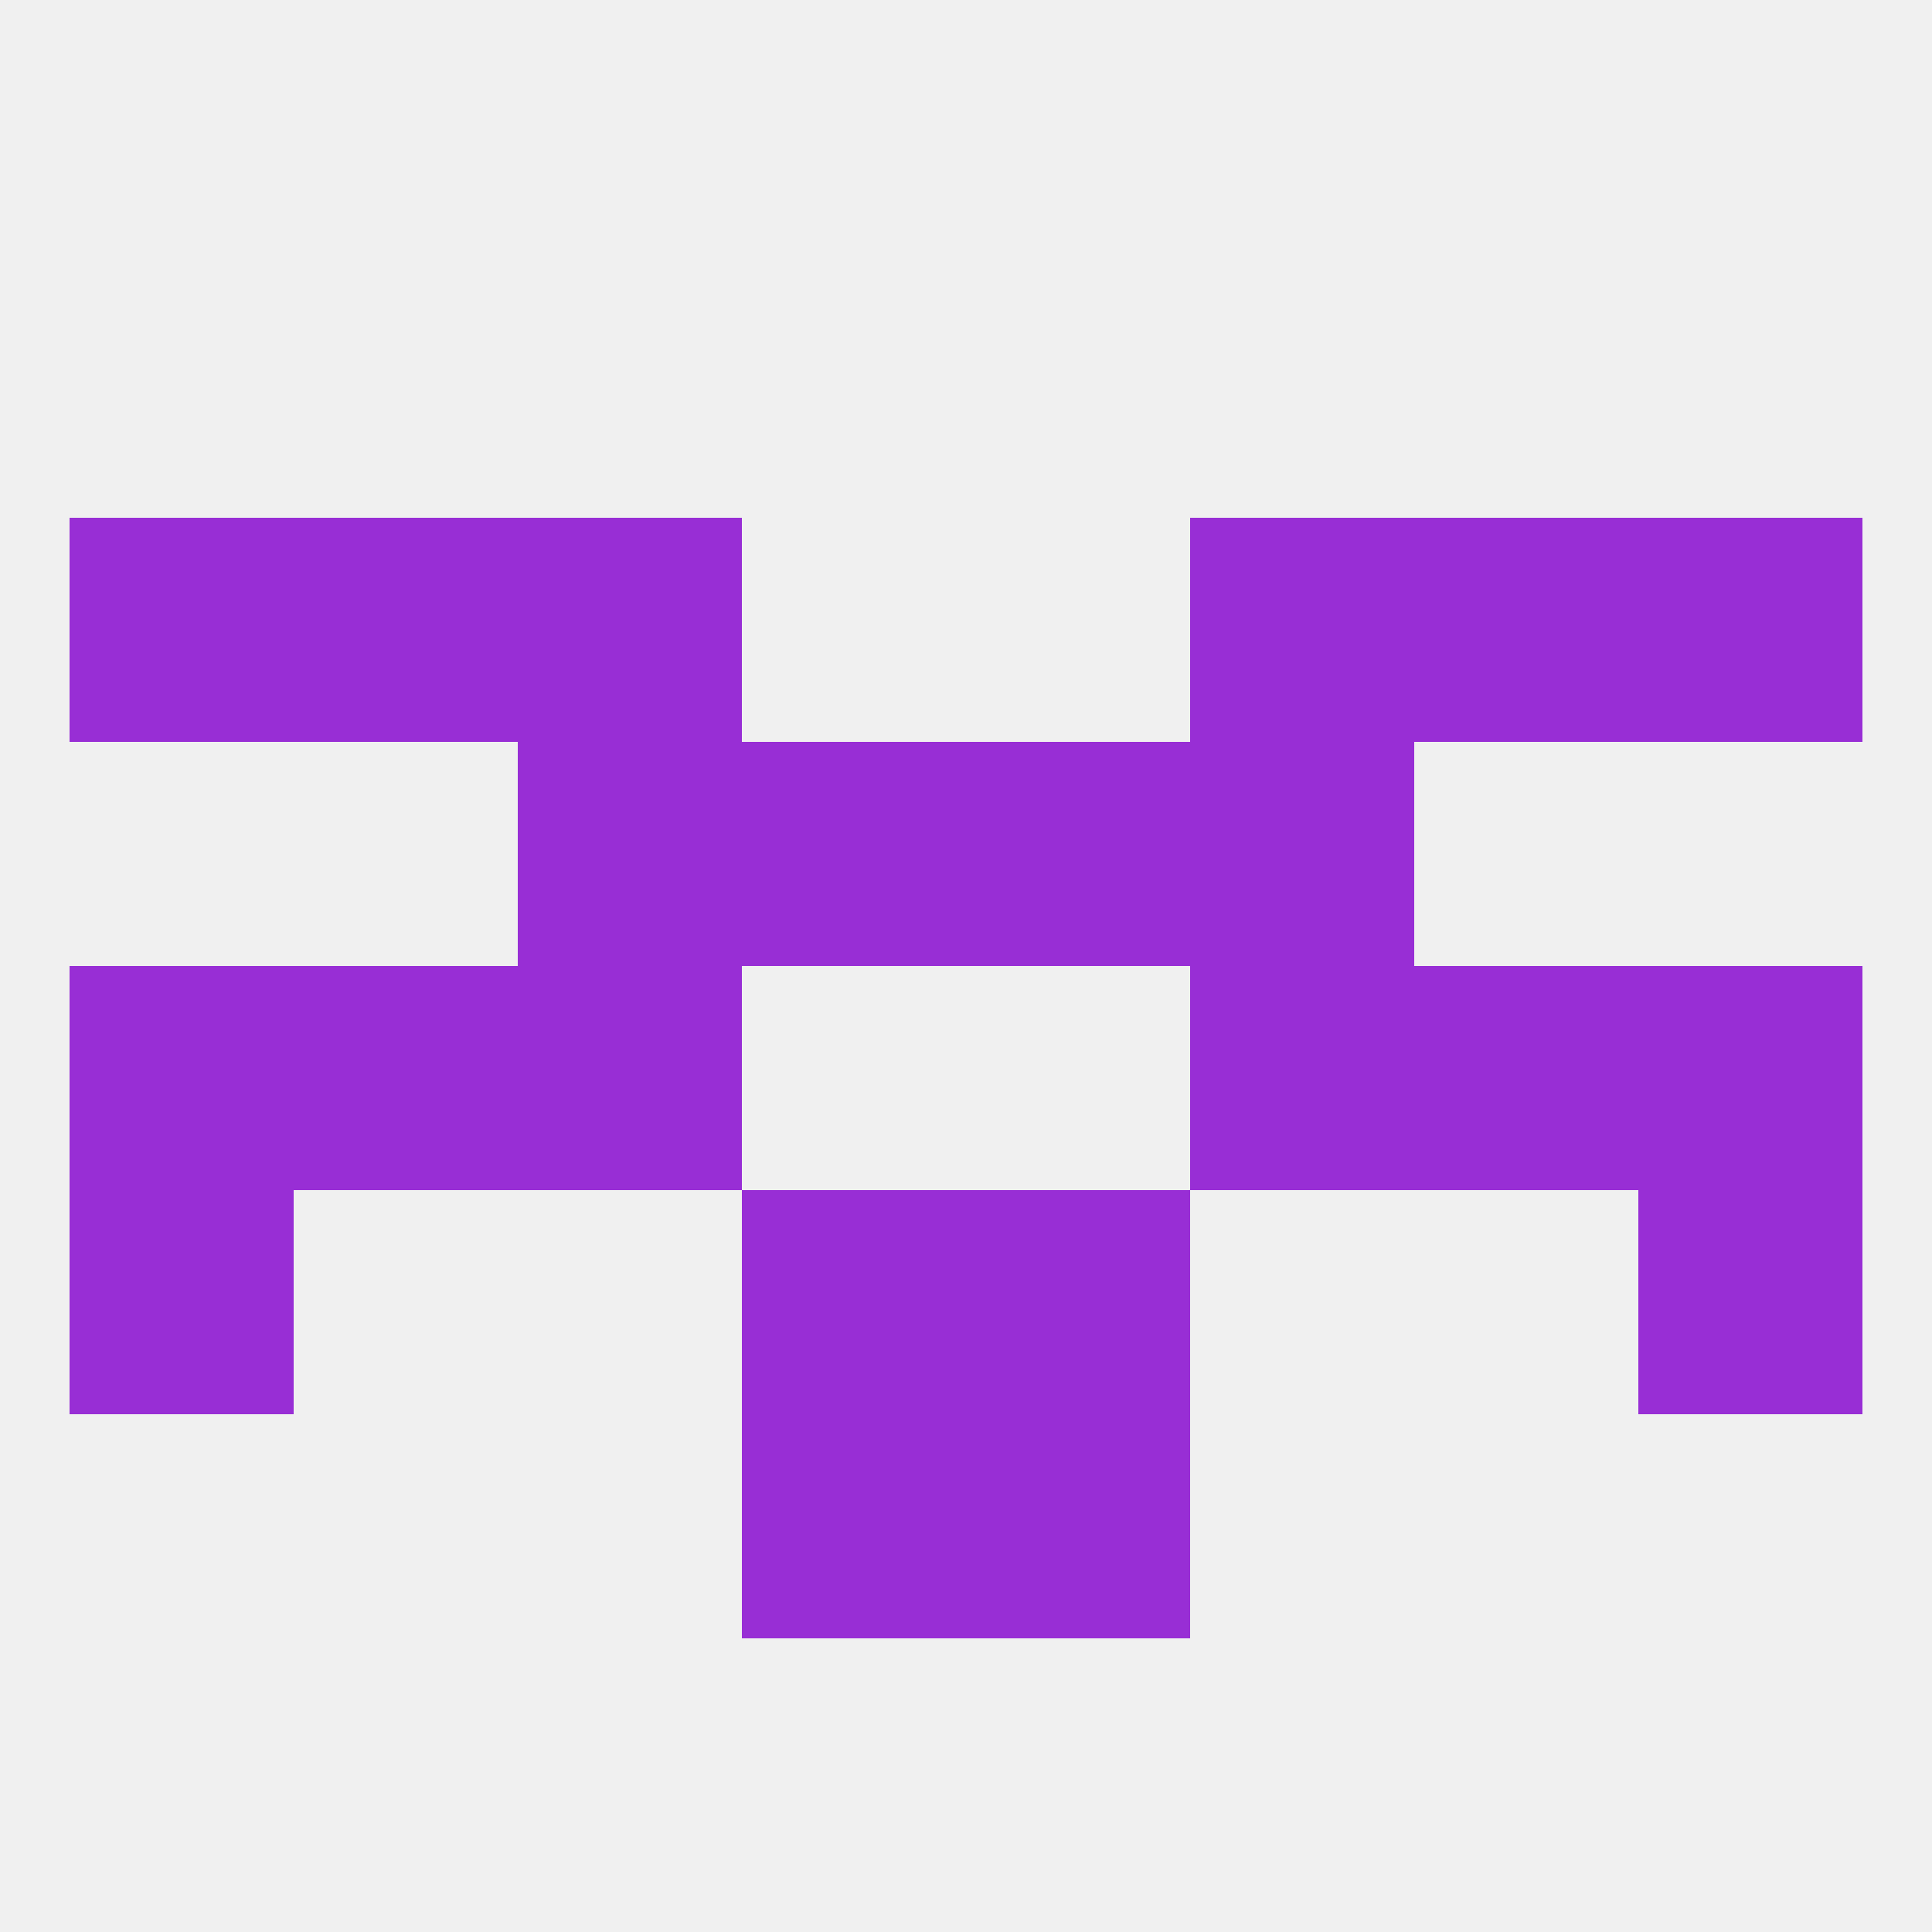 
<!--   <?xml version="1.0"?> -->
<svg version="1.1" baseprofile="full" xmlns="http://www.w3.org/2000/svg" xmlns:xlink="http://www.w3.org/1999/xlink" xmlns:ev="http://www.w3.org/2001/xml-events" width="250" height="250" viewBox="0 0 250 250" >
	<rect width="100%" height="100%" fill="rgba(240,240,240,255)"/>

	<rect x="67" y="96" width="29" height="29" fill="rgba(152,46,213,255)"/>
	<rect x="154" y="96" width="29" height="29" fill="rgba(152,46,213,255)"/>
	<rect x="96" y="96" width="29" height="29" fill="rgba(152,46,213,255)"/>
	<rect x="125" y="96" width="29" height="29" fill="rgba(152,46,213,255)"/>
	<rect x="9" y="67" width="29" height="29" fill="rgba(152,46,213,255)"/>
	<rect x="212" y="67" width="29" height="29" fill="rgba(152,46,213,255)"/>
	<rect x="67" y="67" width="29" height="29" fill="rgba(152,46,213,255)"/>
	<rect x="154" y="67" width="29" height="29" fill="rgba(152,46,213,255)"/>
	<rect x="38" y="67" width="29" height="29" fill="rgba(152,46,213,255)"/>
	<rect x="183" y="67" width="29" height="29" fill="rgba(152,46,213,255)"/>
	<rect x="9" y="125" width="29" height="29" fill="rgba(152,46,213,255)"/>
	<rect x="212" y="125" width="29" height="29" fill="rgba(152,46,213,255)"/>
	<rect x="38" y="125" width="29" height="29" fill="rgba(152,46,213,255)"/>
	<rect x="183" y="125" width="29" height="29" fill="rgba(152,46,213,255)"/>
	<rect x="67" y="125" width="29" height="29" fill="rgba(152,46,213,255)"/>
	<rect x="154" y="125" width="29" height="29" fill="rgba(152,46,213,255)"/>
	<rect x="125" y="154" width="29" height="29" fill="rgba(152,46,213,255)"/>
	<rect x="9" y="154" width="29" height="29" fill="rgba(152,46,213,255)"/>
	<rect x="212" y="154" width="29" height="29" fill="rgba(152,46,213,255)"/>
	<rect x="96" y="154" width="29" height="29" fill="rgba(152,46,213,255)"/>
	<rect x="96" y="183" width="29" height="29" fill="rgba(152,46,213,255)"/>
	<rect x="125" y="183" width="29" height="29" fill="rgba(152,46,213,255)"/>
</svg>